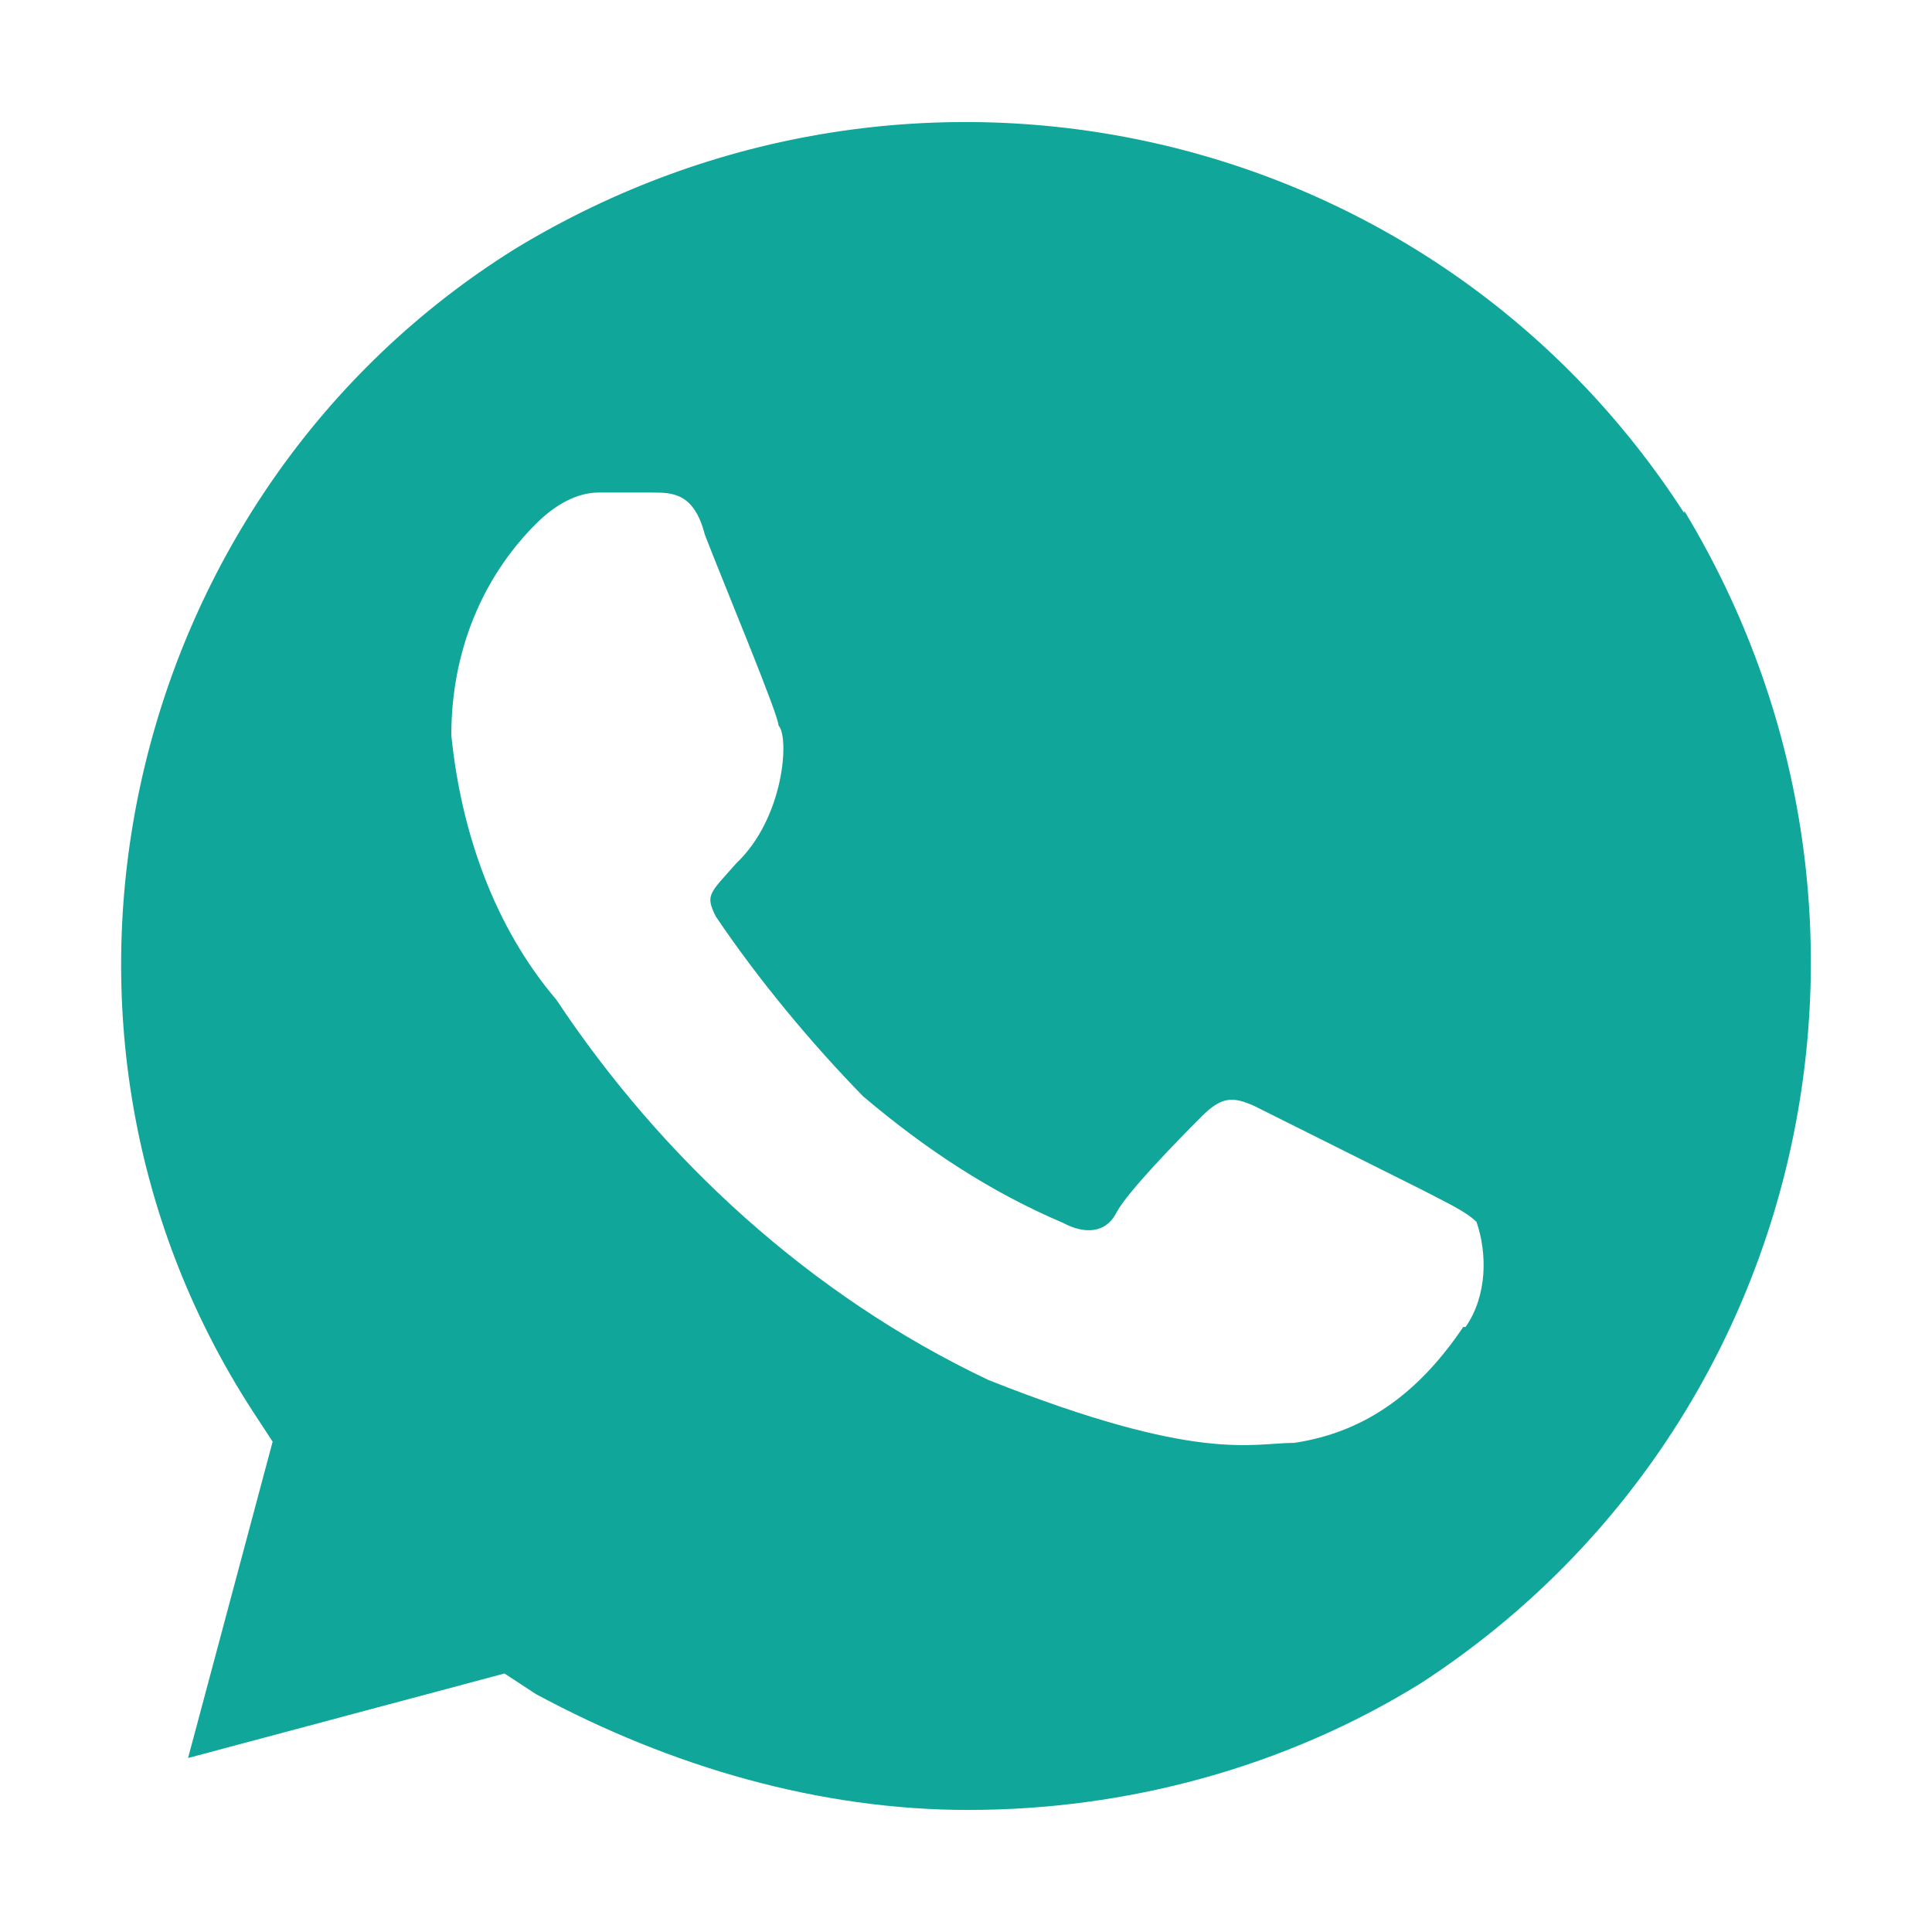 <?xml version="1.0" encoding="UTF-8"?> <svg xmlns="http://www.w3.org/2000/svg" width="35" height="35" viewBox="0 0 35 35" fill="none"><path d="M30.511 9.295C25.939 2.208 16.576 0.108 9.336 4.505C2.27 8.902 -0.005 18.483 4.567 25.548L4.939 26.117L3.407 31.848L9.139 30.317L9.707 30.689C12.179 32.023 14.87 32.789 17.539 32.789C20.404 32.789 23.27 32.023 25.742 30.492C32.807 25.898 34.907 16.514 30.511 9.252V9.295ZM26.508 24.039C25.742 25.177 24.779 25.942 23.445 26.139C22.679 26.139 21.717 26.511 17.911 25.002C14.673 23.47 11.982 20.977 10.079 18.111C8.942 16.776 8.351 15.048 8.176 13.32C8.176 11.789 8.745 10.455 9.707 9.492C10.079 9.12 10.473 8.923 10.845 8.923H11.807C12.179 8.923 12.573 8.923 12.77 9.689C13.142 10.652 14.104 12.948 14.104 13.145C14.301 13.342 14.214 14.808 13.339 15.639C12.857 16.186 12.77 16.208 12.967 16.602C13.732 17.739 14.695 18.898 15.636 19.861C16.773 20.823 17.933 21.589 19.267 22.158C19.639 22.355 20.032 22.355 20.229 21.961C20.426 21.589 21.367 20.627 21.761 20.233C22.133 19.861 22.329 19.861 22.723 20.036L25.786 21.567C26.157 21.764 26.551 21.939 26.748 22.136C26.945 22.705 26.945 23.47 26.551 24.039H26.508Z" fill="#11A69A"></path></svg> 